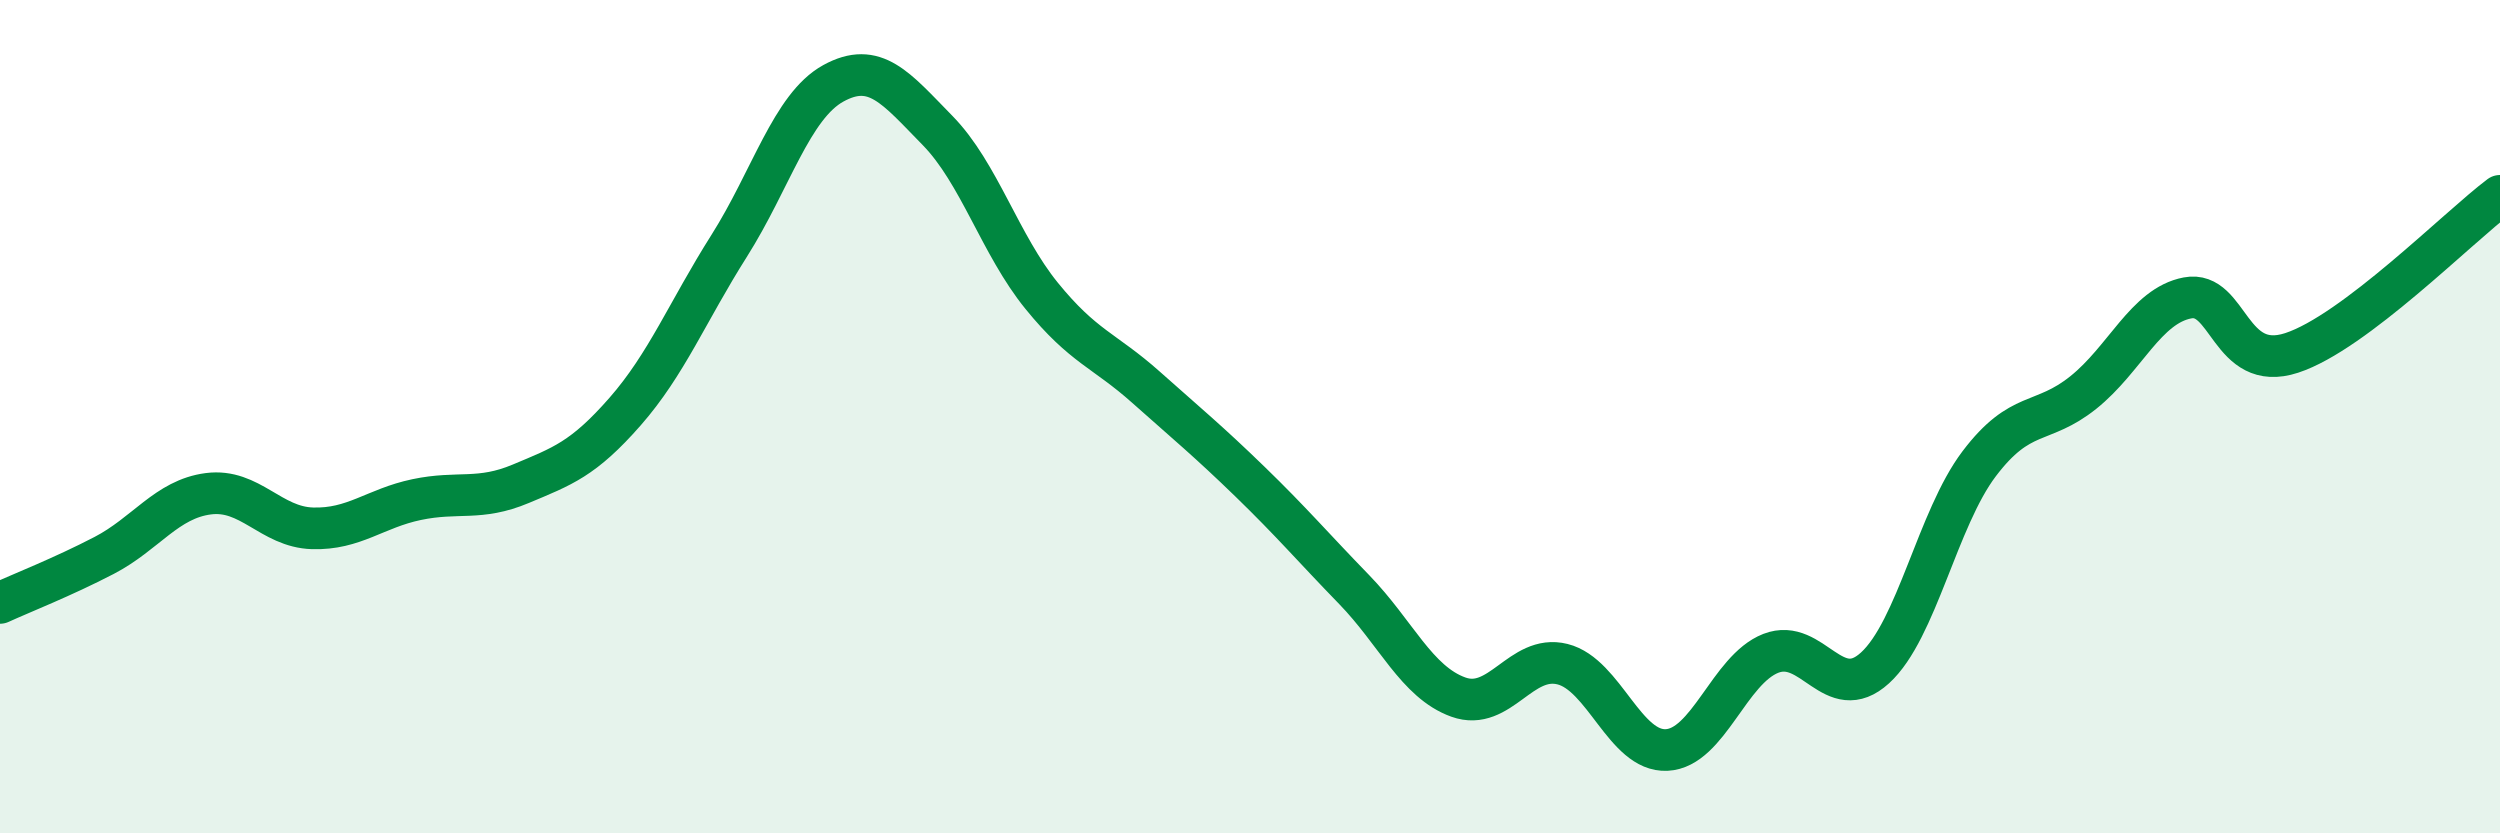 
    <svg width="60" height="20" viewBox="0 0 60 20" xmlns="http://www.w3.org/2000/svg">
      <path
        d="M 0,14.47 C 0.5,14.24 1.5,13.85 2.5,13.33 C 3.5,12.81 4,11.98 5,11.85 C 6,11.72 6.5,12.65 7.5,12.68 C 8.5,12.71 9,12.2 10,11.99 C 11,11.78 11.5,12.03 12.5,11.61 C 13.5,11.19 14,11.02 15,9.88 C 16,8.74 16.5,7.48 17.5,5.9 C 18.5,4.32 19,2.55 20,2 C 21,1.45 21.5,2.11 22.5,3.13 C 23.5,4.15 24,5.87 25,7.1 C 26,8.33 26.5,8.4 27.5,9.29 C 28.5,10.18 29,10.59 30,11.56 C 31,12.53 31.5,13.12 32.5,14.15 C 33.5,15.18 34,16.37 35,16.73 C 36,17.09 36.5,15.69 37.5,15.94 C 38.5,16.19 39,18.05 40,18 C 41,17.95 41.5,16.07 42.5,15.68 C 43.5,15.29 44,16.94 45,16.03 C 46,15.12 46.5,12.45 47.5,11.13 C 48.5,9.81 49,10.22 50,9.42 C 51,8.62 51.5,7.34 52.5,7.15 C 53.5,6.96 53.5,8.96 55,8.47 C 56.5,7.98 59,5.45 60,4.7L60 20L0 20Z"
        fill="#008740"
        opacity="0.1"
        stroke-linecap="round"
        stroke-linejoin="round"
      />
      <path
        d="M 0,14.47 C 0.5,14.24 1.5,13.85 2.5,13.33 C 3.5,12.81 4,11.98 5,11.85 C 6,11.72 6.5,12.65 7.5,12.68 C 8.5,12.71 9,12.2 10,11.99 C 11,11.78 11.5,12.03 12.5,11.61 C 13.5,11.19 14,11.02 15,9.88 C 16,8.74 16.5,7.48 17.5,5.9 C 18.5,4.32 19,2.55 20,2 C 21,1.45 21.5,2.11 22.5,3.13 C 23.5,4.15 24,5.87 25,7.1 C 26,8.33 26.5,8.4 27.5,9.29 C 28.5,10.18 29,10.59 30,11.56 C 31,12.53 31.5,13.12 32.5,14.15 C 33.5,15.18 34,16.37 35,16.73 C 36,17.09 36.5,15.69 37.5,15.94 C 38.5,16.19 39,18.05 40,18 C 41,17.95 41.5,16.07 42.5,15.68 C 43.5,15.29 44,16.94 45,16.03 C 46,15.12 46.5,12.45 47.5,11.13 C 48.5,9.81 49,10.22 50,9.42 C 51,8.62 51.5,7.34 52.5,7.15 C 53.5,6.96 53.5,8.96 55,8.47 C 56.5,7.98 59,5.45 60,4.7"
        stroke="#008740"
        stroke-width="1"
        fill="none"
        stroke-linecap="round"
        stroke-linejoin="round"
      />
    </svg>
  
